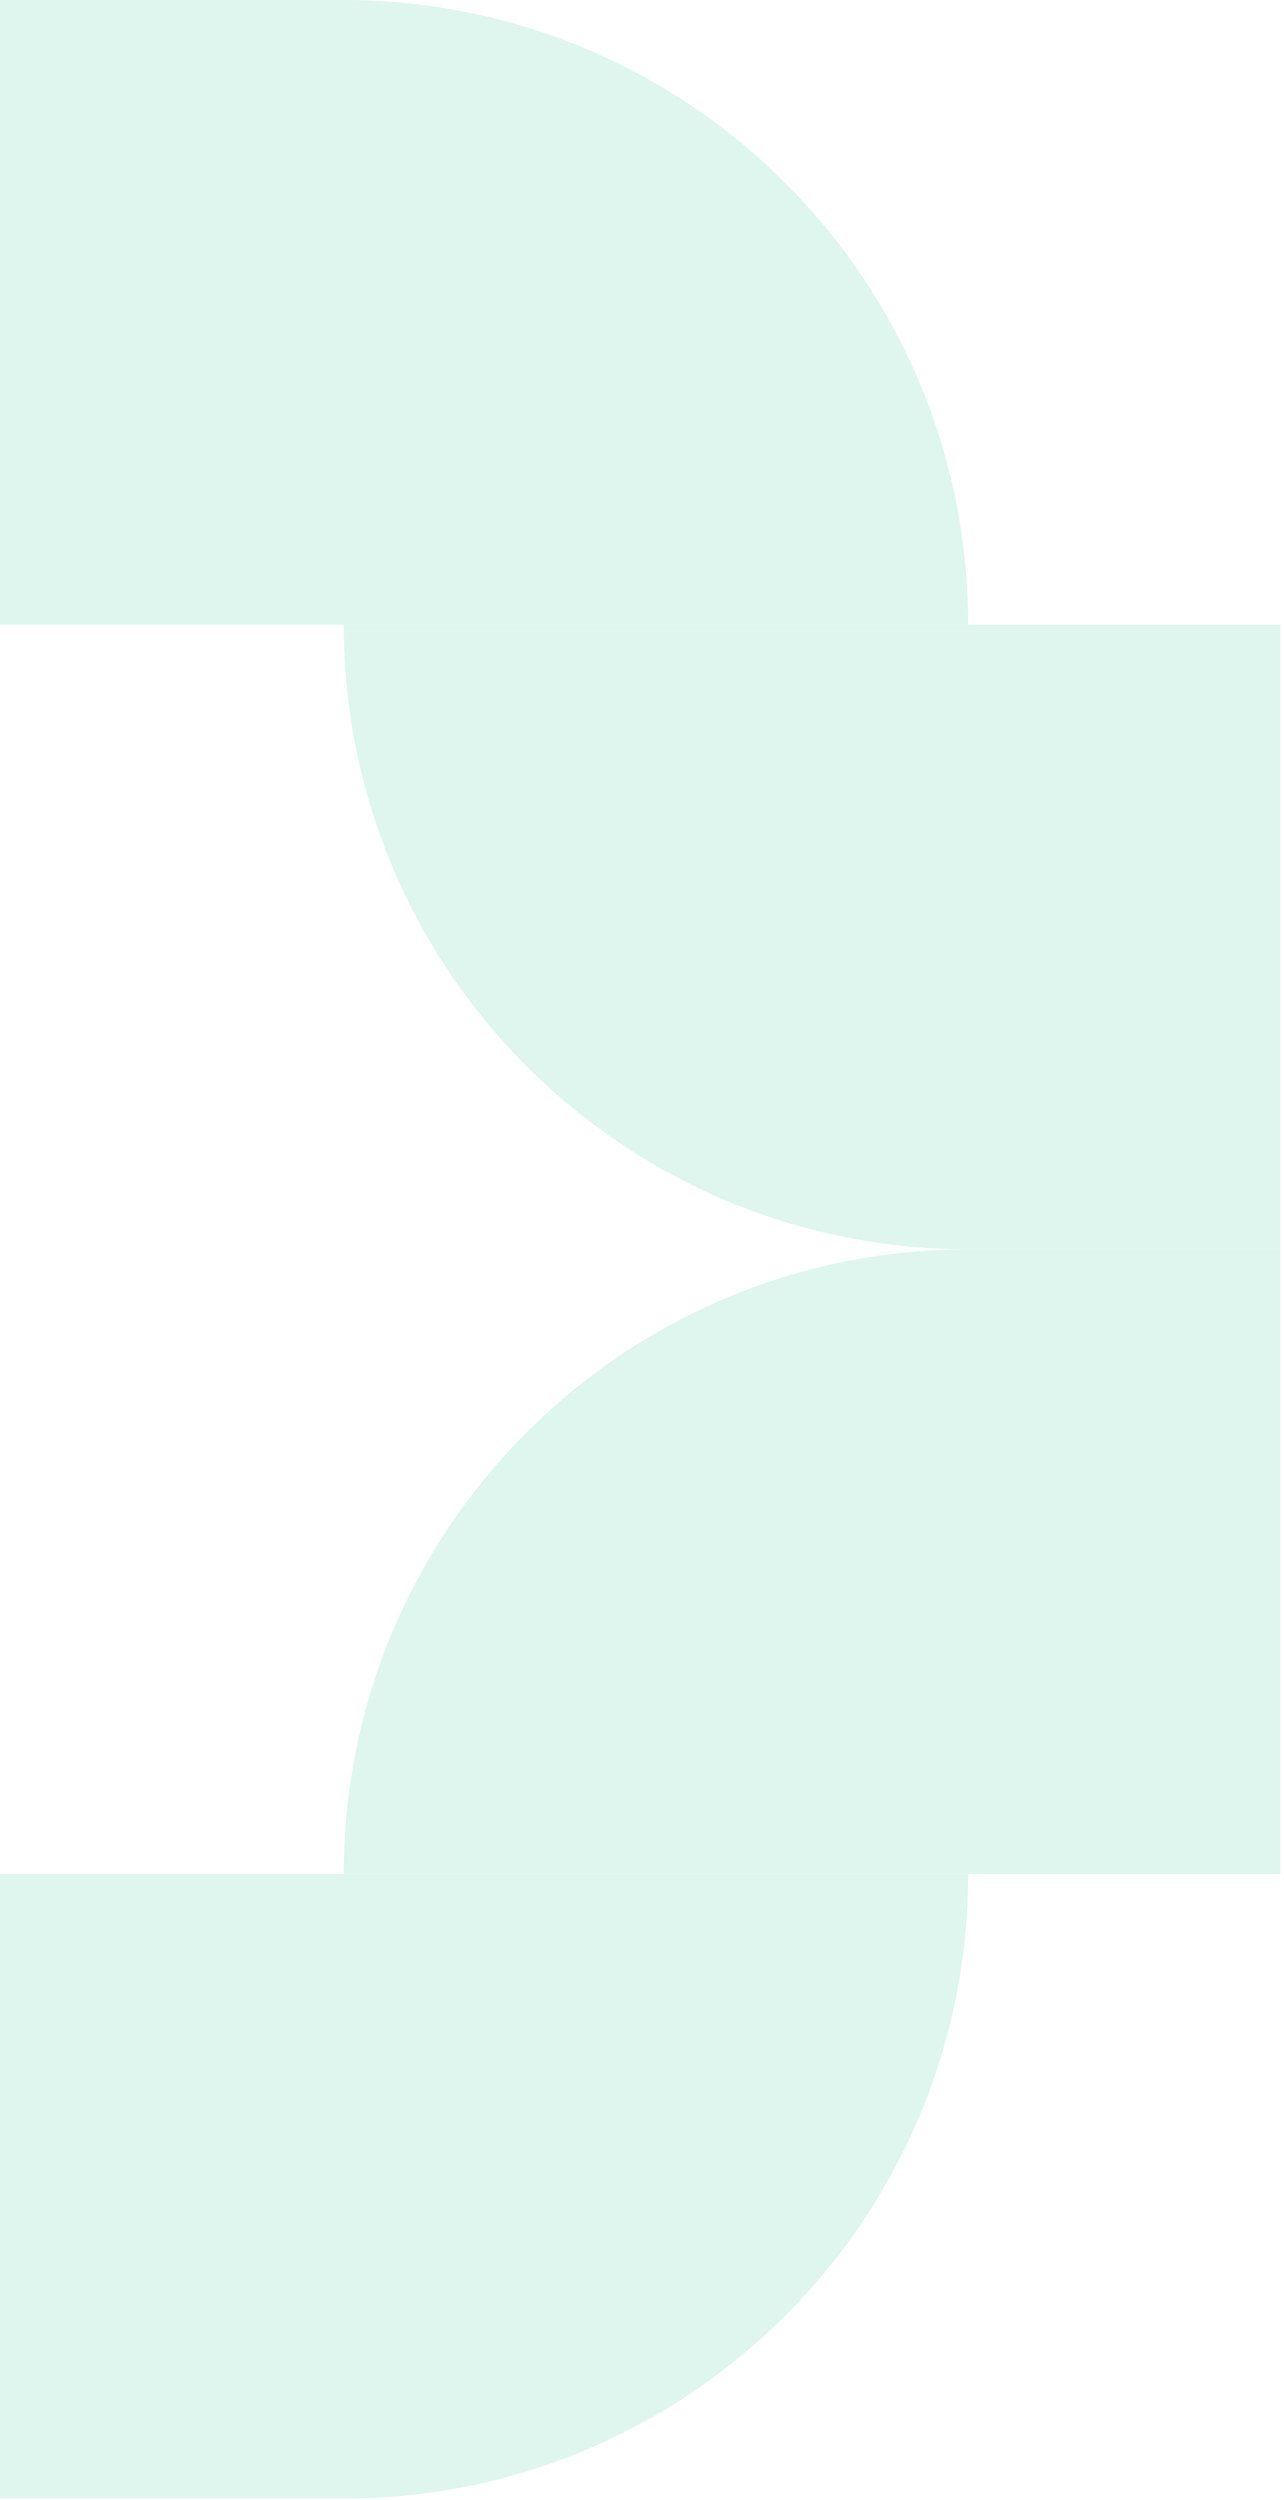 <svg width="279" height="543" viewBox="0 0 279 543" fill="none" xmlns="http://www.w3.org/2000/svg">
<g opacity="0.16">
<path d="M278.223 271.375H210.379C135.44 271.375 74.691 332.124 74.691 407.063H278.223V271.375Z" fill="#30C792"/>
<path d="M-61 542.75H74.688C149.626 542.75 210.376 482.001 210.376 407.062H-61L-61 542.75Z" fill="#30C792"/>
<path d="M-61 0L74.688 0C149.626 0 210.376 60.749 210.376 135.688L-61 135.688L-61 0Z" fill="#30C792"/>
<path d="M278.223 271.375H210.379C135.44 271.375 74.691 210.625 74.691 135.687H278.223V271.375Z" fill="#30C792"/>
</g>
</svg>
